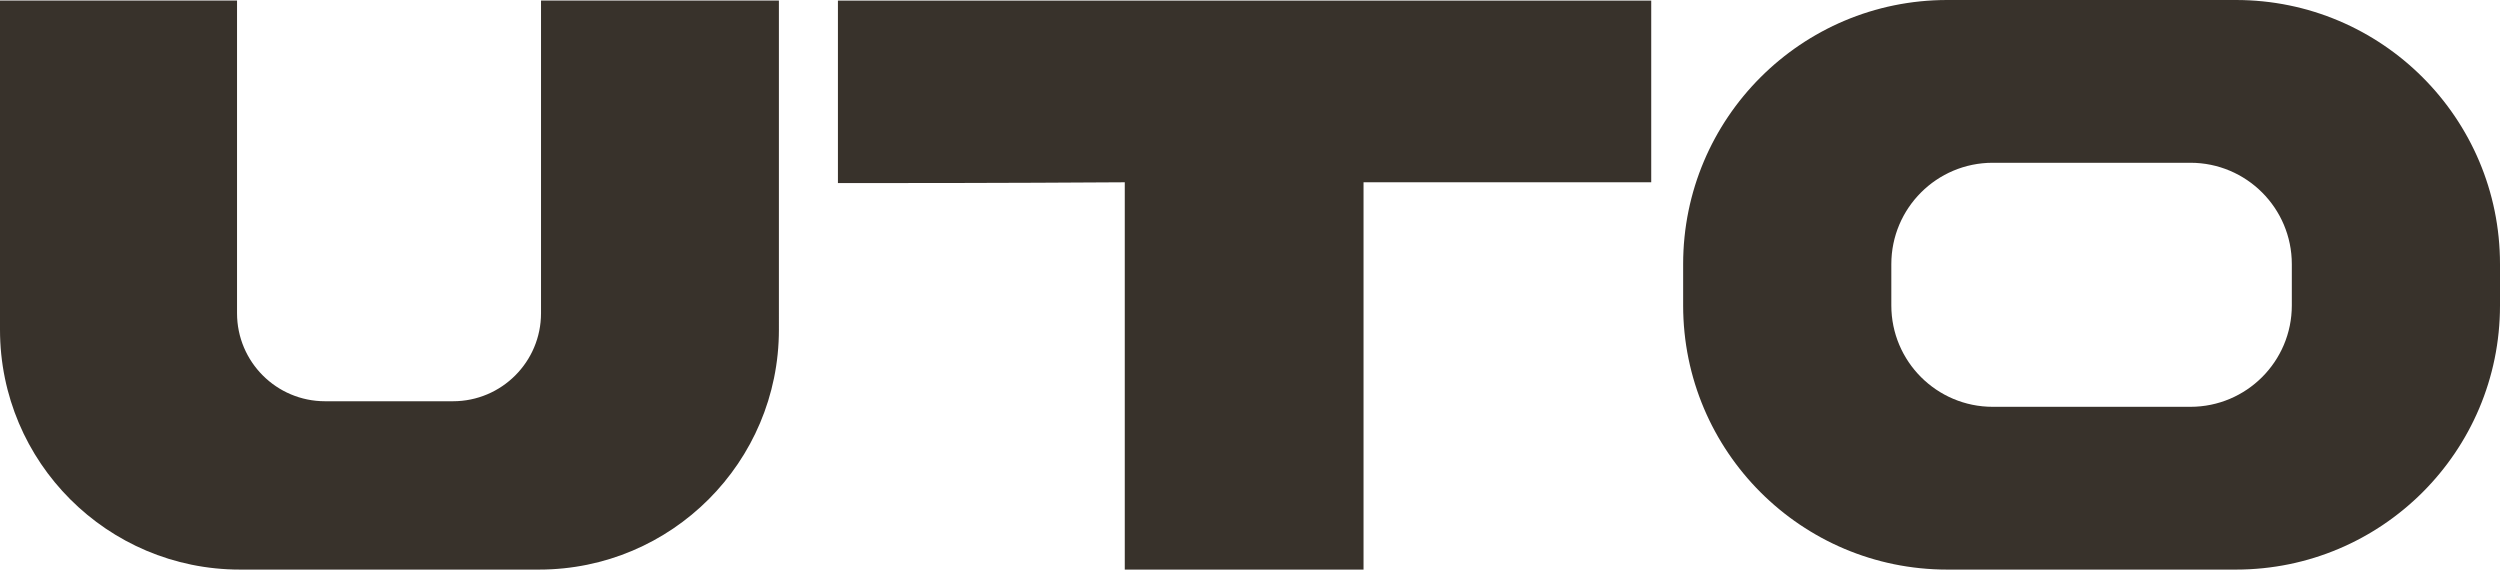 <svg viewBox="0 0 767.49 174.86" version="1.1" xmlns="http://www.w3.org/2000/svg" id="Calque_1">
  
  <defs>
    <style>
      .st0 {
        fill: #38322b;
      }
    </style>
  </defs>
  <path d="M506.91,55.96h-88.31v118.9h-73.3V55.96c-37.53.25-71.05.25-88.06.25V.18h249.68v55.79Z" class="st0"></path>
  <path d="M686.41,0h-88.61c-44.78,0-81.08,36.3-81.08,81.08v12.7c0,44.78,36.3,81.08,81.08,81.08h88.61c44.78,0,81.08-36.3,81.08-81.08v-12.7c0-44.78-36.3-81.08-81.08-81.08ZM703.58,93.76c0,17.19-13.94,31.13-31.13,31.13h-60.69c-17.19,0-31.13-13.94-31.13-31.13v-12.66c0-17.19,13.94-31.13,31.13-31.13h60.69c17.19,0,31.13,13.94,31.13,31.13v12.66Z" class="st0"></path>
  <path d="M166.09.17v95.99c0,14.92-12.1,27.02-27.02,27.02h-39.28c-14.92,0-27.02-12.1-27.02-27.02V.17H0v101.04C0,141.89,32.97,174.86,73.65,174.86h91.82c40.68,0,73.65-32.98,73.65-73.65V.17h-73.03Z" class="st0"></path>
</svg>